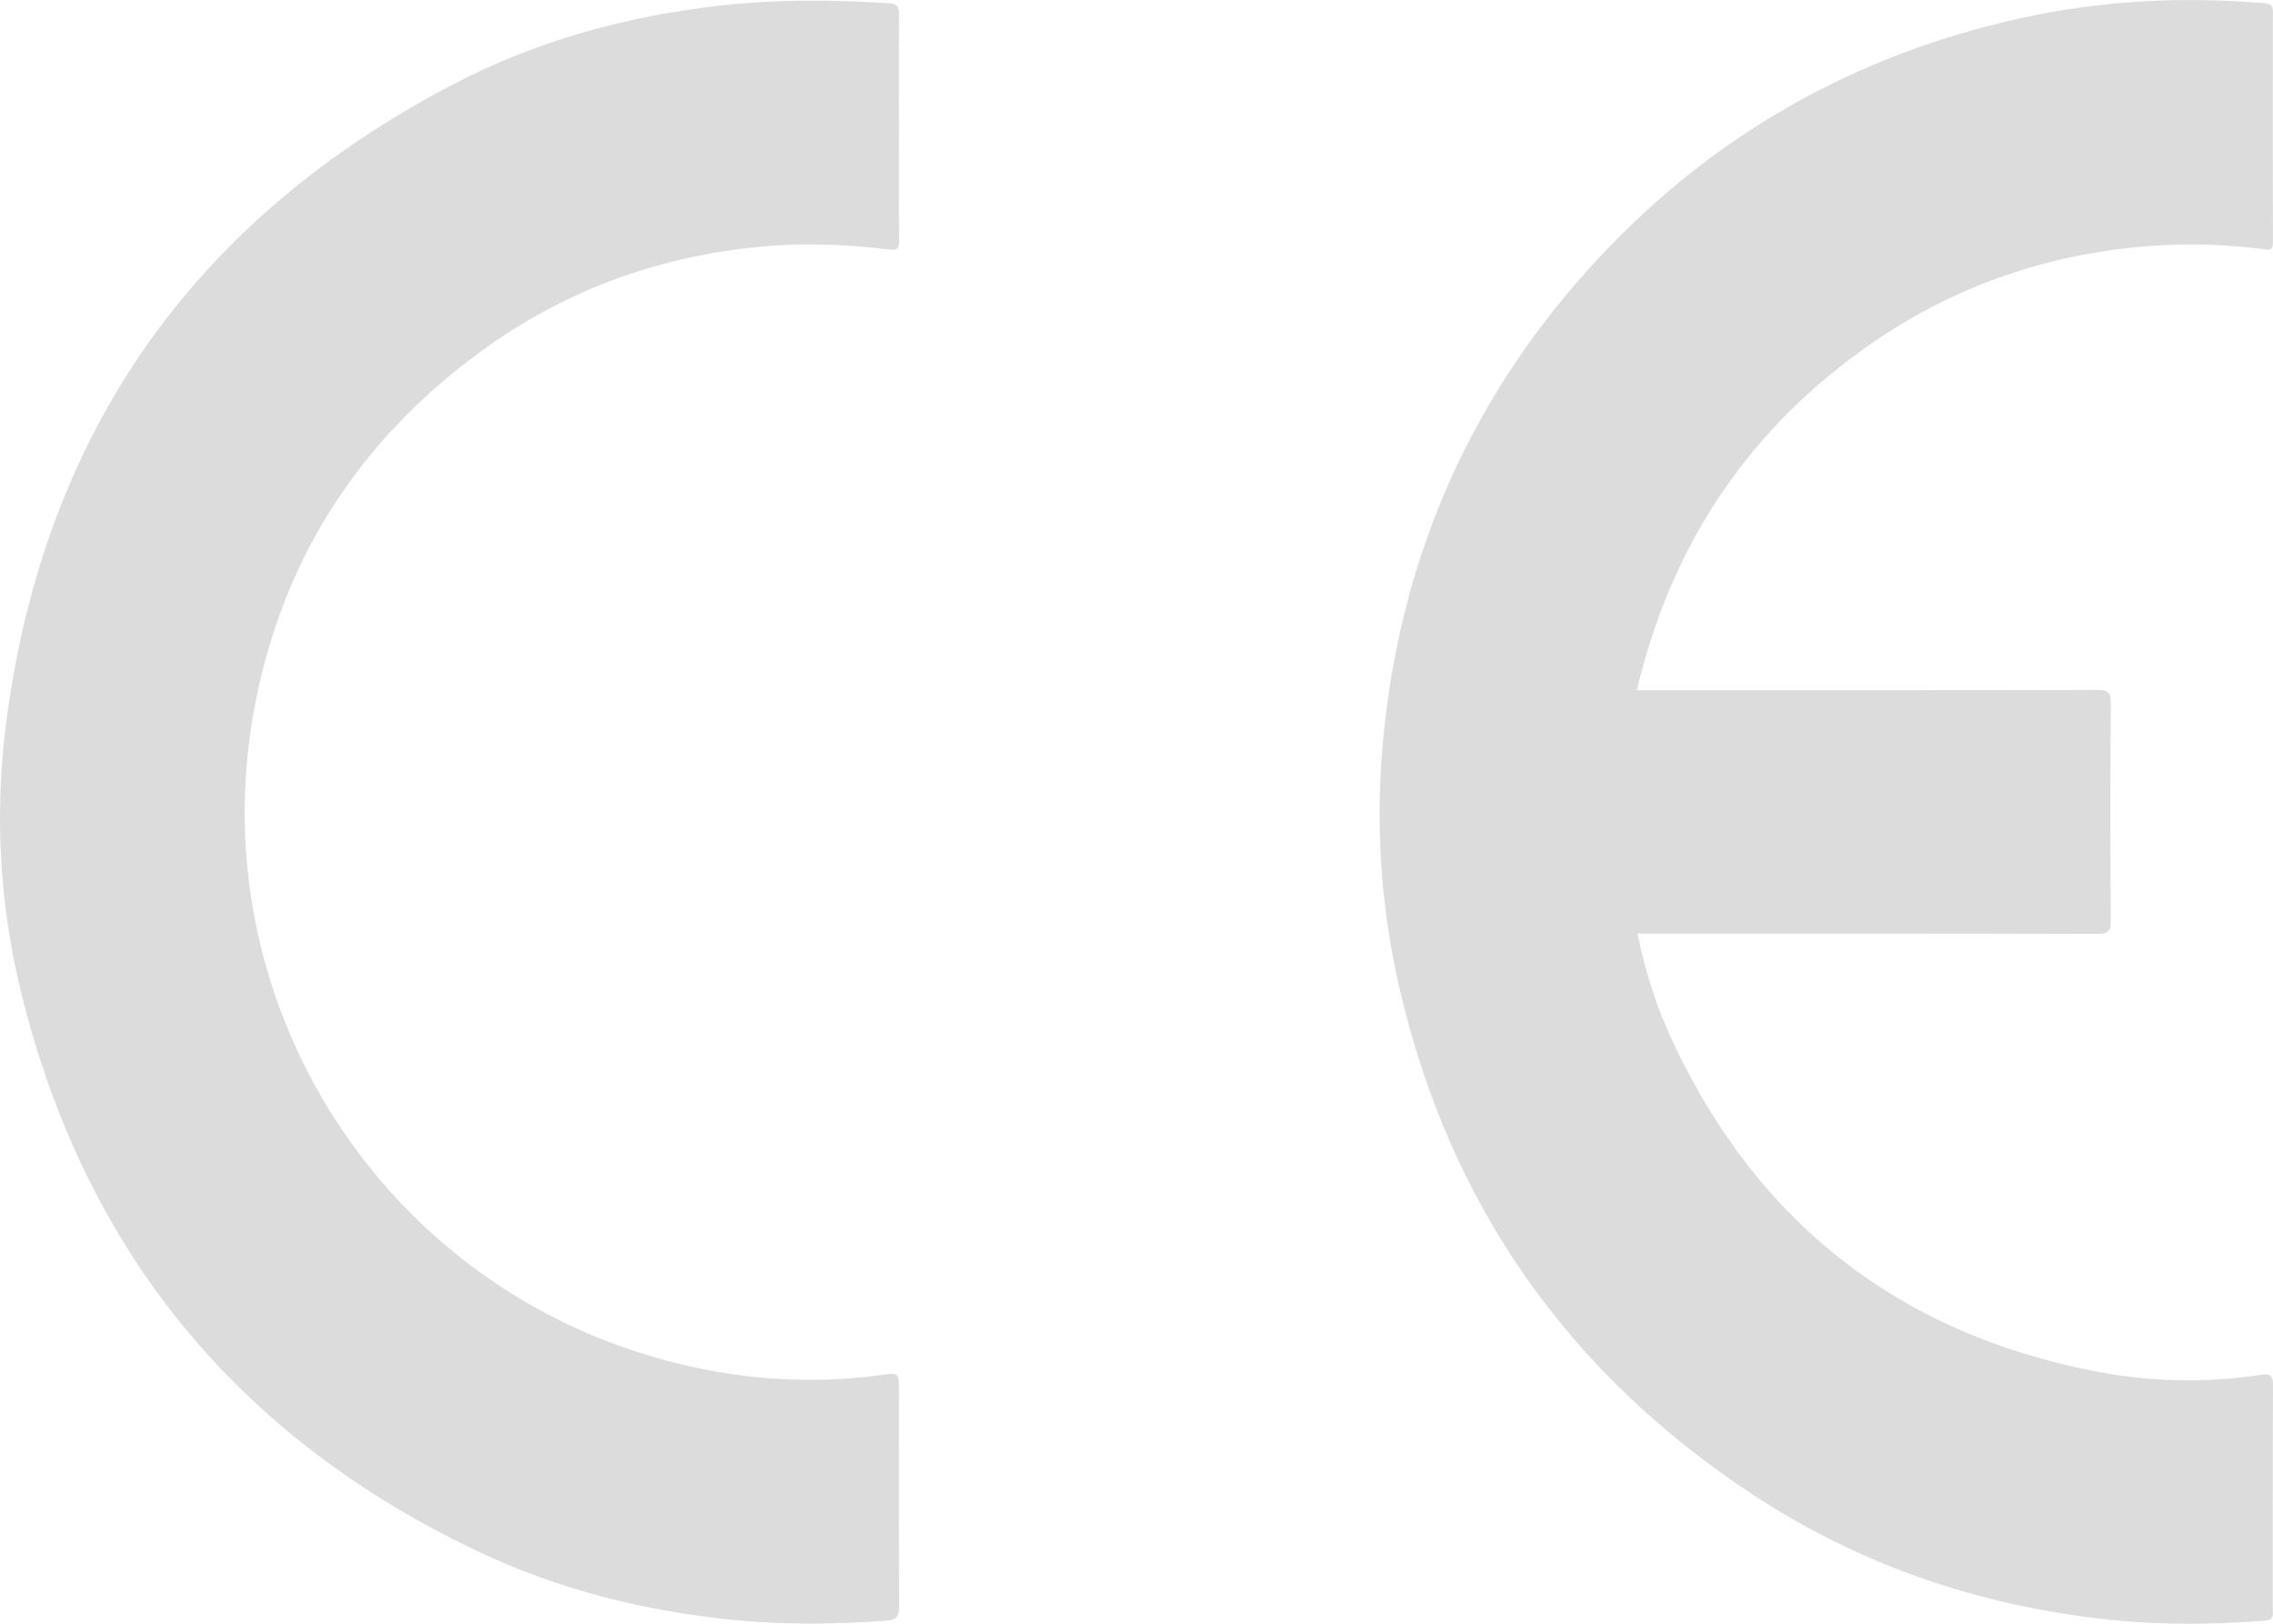 <!-- Generator: Adobe Illustrator 19.0.0, SVG Export Plug-In  -->
<svg version="1.1"
	 xmlns="http://www.w3.org/2000/svg" xmlns:xlink="http://www.w3.org/1999/xlink" xmlns:a="http://ns.adobe.com/AdobeSVGViewerExtensions/3.0/"
	 x="0px" y="0px" width="83.048px" height="59.318px" viewBox="0 0 83.048 59.318"
	 style="enable-background:new 0 0 83.048 59.318;" xml:space="preserve">
<style type="text/css">
	.st0{fill:#DDDCDC;}
</style>
<defs>
</defs>
<g id="sr05sH_2_">
	<g id="XMLID_15_">
		<path id="XMLID_17_" class="st0" d="M59.805,25.215c0.238,0,0.419,0,0.599,0c5.401,0,10.802,0.005,16.204-0.009
			c0.395-0.001,0.519,0.069,0.515,0.496c-0.023,2.635-0.021,5.269-0.002,7.904c0.003,0.398-0.074,0.514-0.497,0.513
			c-5.401-0.017-10.802-0.011-16.204-0.011c-0.181,0-0.361,0-0.591,0c0.277,1.367,0.69,2.664,1.267,3.902
			c3.095,6.64,8.247,10.679,15.431,12.084c2.007,0.392,4.048,0.441,6.082,0.133c0.347-0.053,0.441,0.037,0.439,0.395
			c-0.015,2.717-0.008,5.434-0.01,8.151c0,0.2,0.073,0.408-0.285,0.436c-2.155,0.169-4.307,0.156-6.449-0.124
			c-4.4-0.575-8.502-2.017-12.217-4.453c-6.789-4.453-11.136-10.633-12.962-18.563c-0.707-3.07-0.886-6.18-0.565-9.304
			c0.677-6.591,3.248-12.356,7.749-17.228c4.258-4.608,9.484-7.558,15.609-8.892c2.907-0.633,5.856-0.777,8.823-0.526
			c0.238,0.02,0.303,0.093,0.303,0.322c-0.006,2.799-0.009,5.599,0.002,8.398c0.002,0.389-0.238,0.273-0.422,0.252
			c-1.341-0.159-2.679-0.209-4.031-0.108c-3.924,0.292-7.489,1.565-10.662,3.881C63.705,15.945,61.023,20.063,59.805,25.215z"/>
		<path id="XMLID_16_" class="st0" d="M32.845,4.7c0,1.367-0.007,2.733,0.006,4.1c0.003,0.276-0.053,0.353-0.349,0.317
			c-1.42-0.17-2.84-0.246-4.277-0.14c-3.942,0.293-7.526,1.563-10.706,3.898C13.018,16.18,10.22,20.601,9.254,26.1
			c-1.81,10.291,4.363,20.332,14.328,23.386c2.811,0.862,5.687,1.144,8.614,0.748c0.649-0.088,0.649-0.086,0.649,0.572
			c0,2.618-0.008,5.236,0.008,7.853c0.002,0.388-0.078,0.523-0.5,0.552c-1.842,0.129-3.682,0.153-5.518-0.027
			c-3.268-0.32-6.424-1.107-9.393-2.517C8.686,52.51,3.11,45.716,0.784,36.305c-0.81-3.278-0.992-6.626-0.549-9.981
			C1.634,15.728,7.141,7.989,16.59,3.063c3.046-1.588,6.325-2.479,9.745-2.862c2.052-0.23,4.1-0.218,6.154-0.08
			c0.32,0.021,0.364,0.155,0.361,0.431C32.838,1.934,32.845,3.317,32.845,4.7z"/>
	</g>
</g>
</svg>